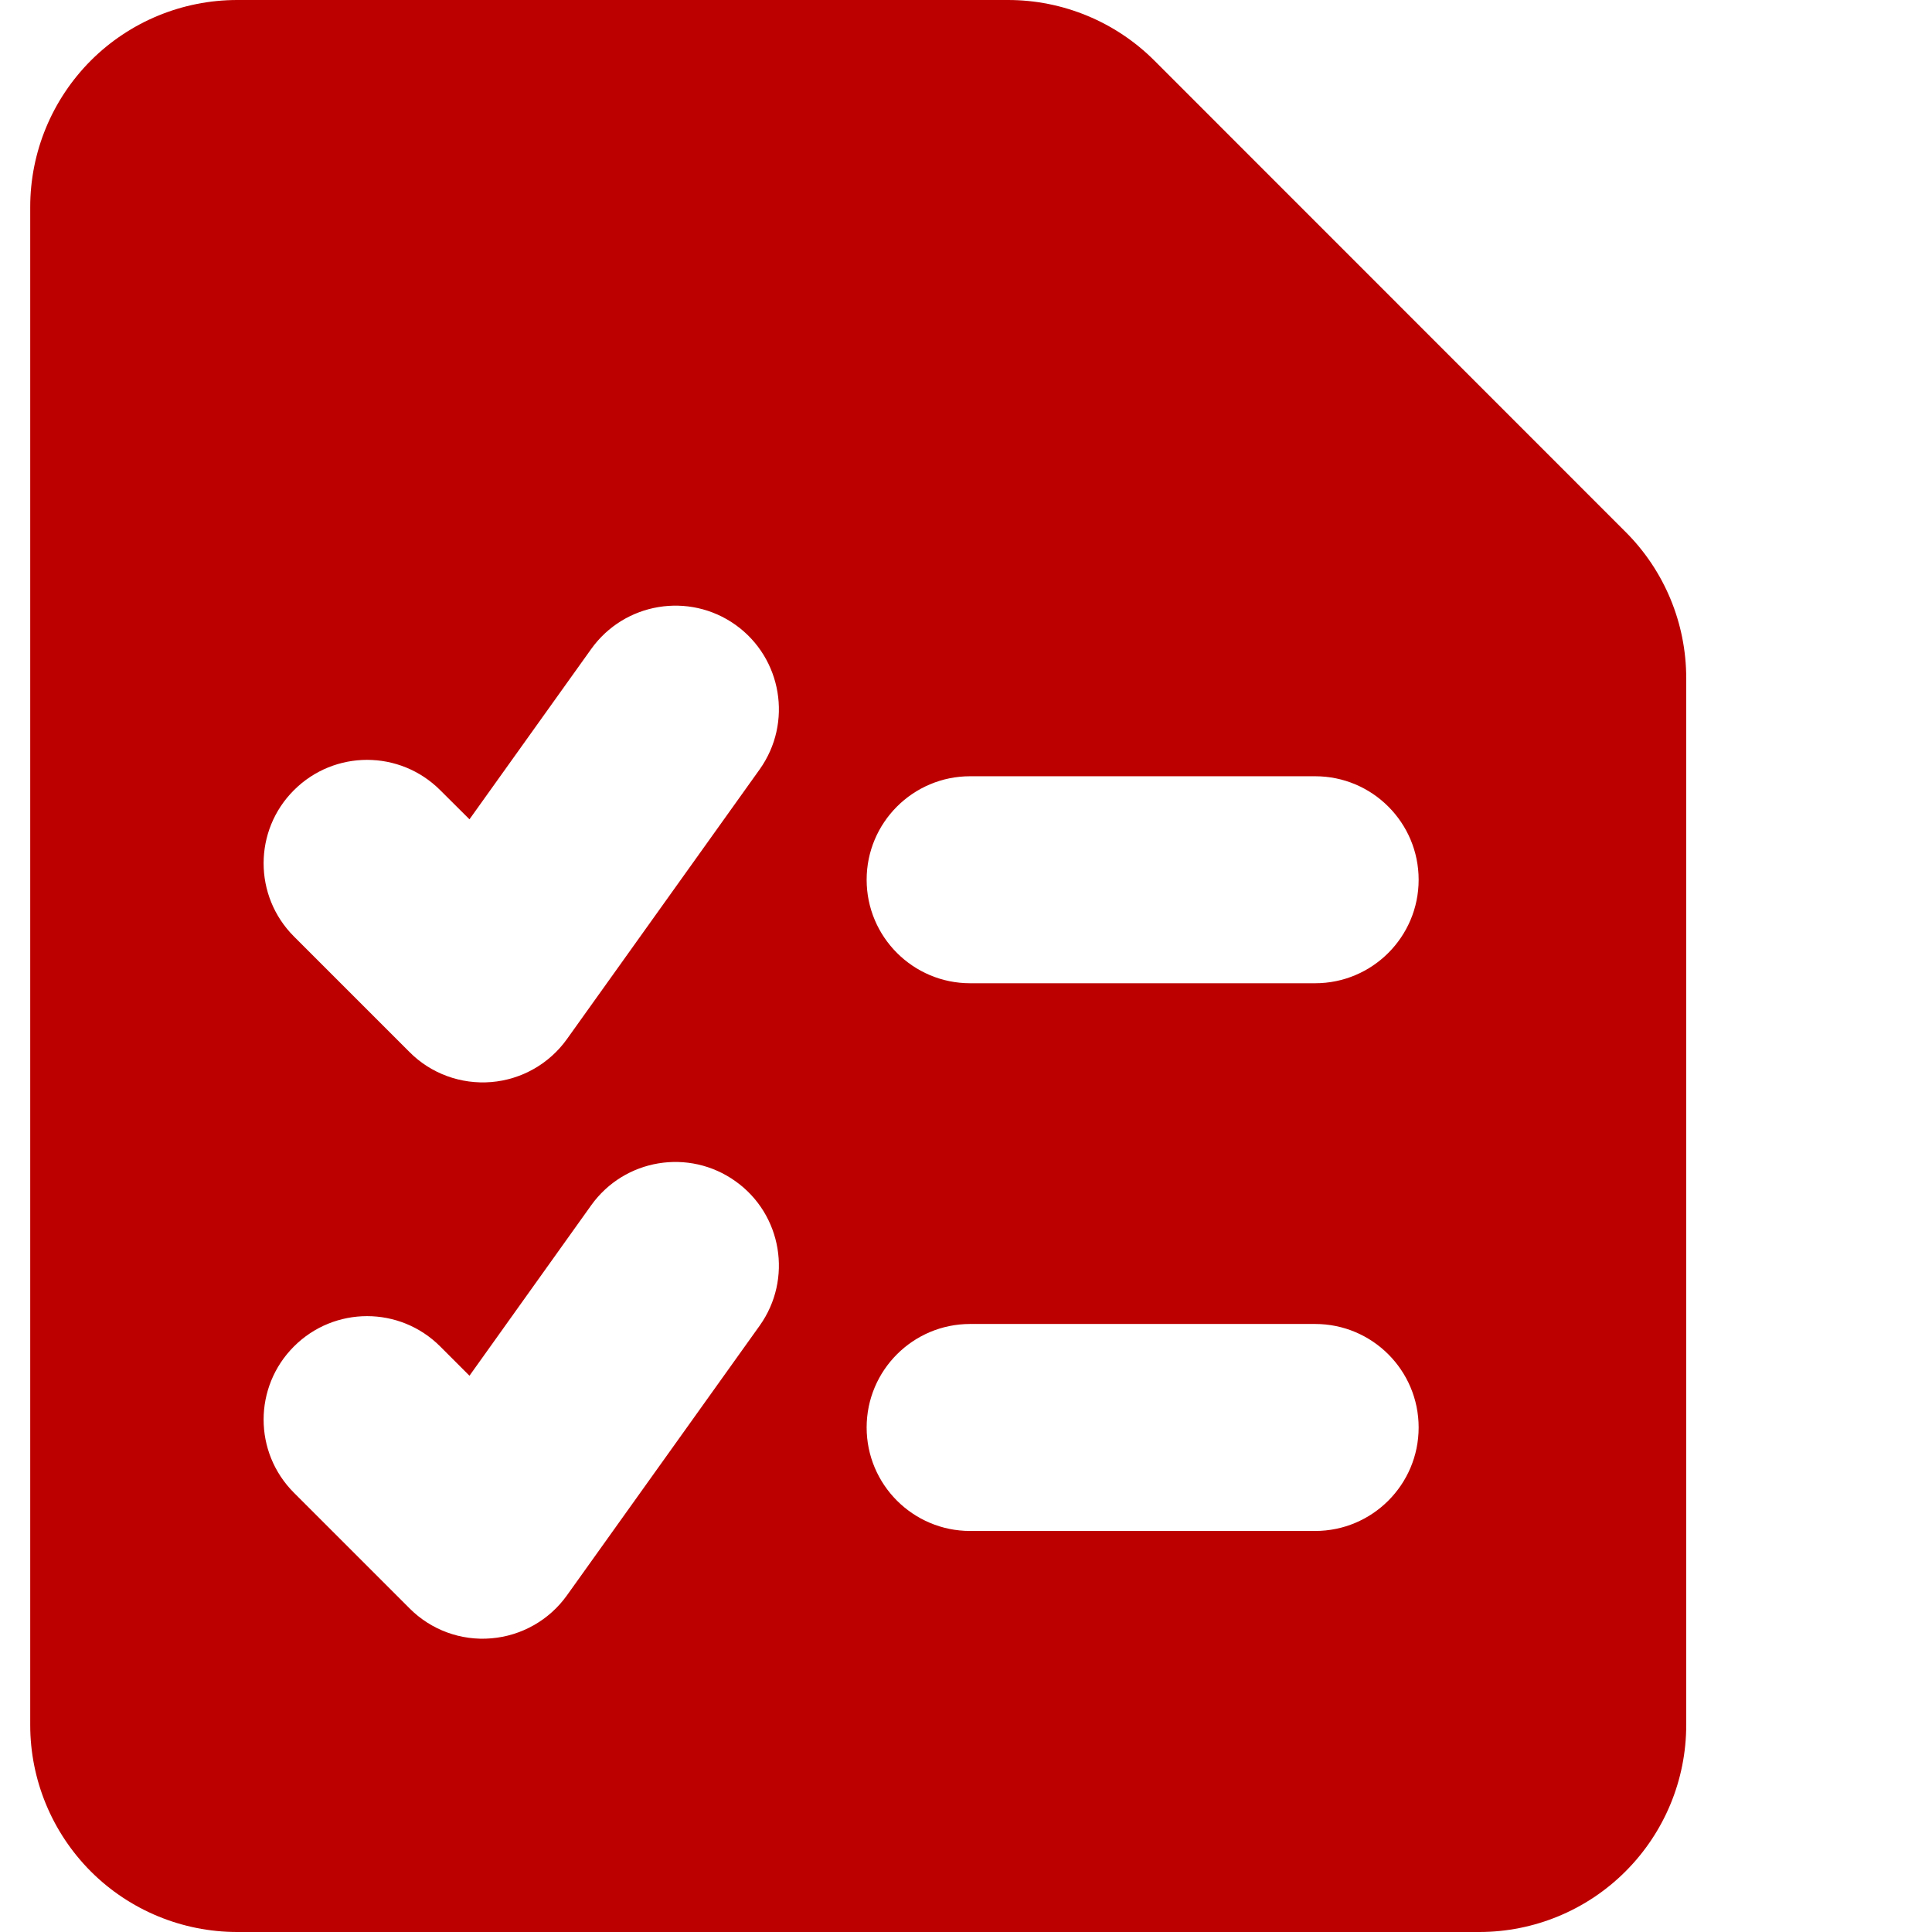 <?xml version="1.0" encoding="UTF-8"?> <svg xmlns="http://www.w3.org/2000/svg" width="14" height="14" viewBox="0 0 14 14" fill="none"><path fill-rule="evenodd" clip-rule="evenodd" d="M0.658 0.439C0.939 0.158 1.321 0 1.719 0H7.305C7.702 0 8.084 0.158 8.365 0.439L11.779 3.854C12.061 4.135 12.219 4.516 12.219 4.914V12.5C12.219 12.898 12.061 13.279 11.779 13.561C11.498 13.842 11.117 14 10.719 14H1.719C1.321 14 0.939 13.842 0.658 13.561C0.377 13.279 0.219 12.898 0.219 12.5V1.5C0.219 1.102 0.377 0.721 0.658 0.439ZM5.33 4.528C5.667 4.769 5.745 5.238 5.505 5.575L4.108 7.53C3.98 7.709 3.779 7.823 3.56 7.841C3.34 7.859 3.123 7.78 2.968 7.624L2.13 6.786C1.837 6.493 1.837 6.018 2.13 5.726C2.423 5.433 2.897 5.433 3.19 5.726L3.402 5.937L4.284 4.703C4.525 4.366 4.993 4.288 5.33 4.528ZM6.28 6.375C6.28 5.961 6.616 5.625 7.03 5.625H9.53C9.944 5.625 10.28 5.961 10.28 6.375C10.28 6.789 9.944 7.125 9.53 7.125H7.03C6.616 7.125 6.28 6.789 6.28 6.375ZM6.28 10.344C6.28 9.93 6.616 9.594 7.03 9.594H9.53C9.944 9.594 10.28 9.93 10.28 10.344C10.28 10.758 9.944 11.094 9.53 11.094H7.03C6.616 11.094 6.28 10.758 6.28 10.344ZM5.505 9.606C5.745 9.269 5.667 8.8 5.33 8.56C4.993 8.319 4.525 8.397 4.284 8.734L3.402 9.969L3.19 9.757C2.897 9.464 2.423 9.464 2.13 9.757C1.837 10.05 1.837 10.524 2.13 10.817L2.968 11.655C3.123 11.811 3.34 11.891 3.56 11.872C3.779 11.854 3.98 11.74 4.108 11.561L5.505 9.606Z" fill="#BC0000"></path></svg> 